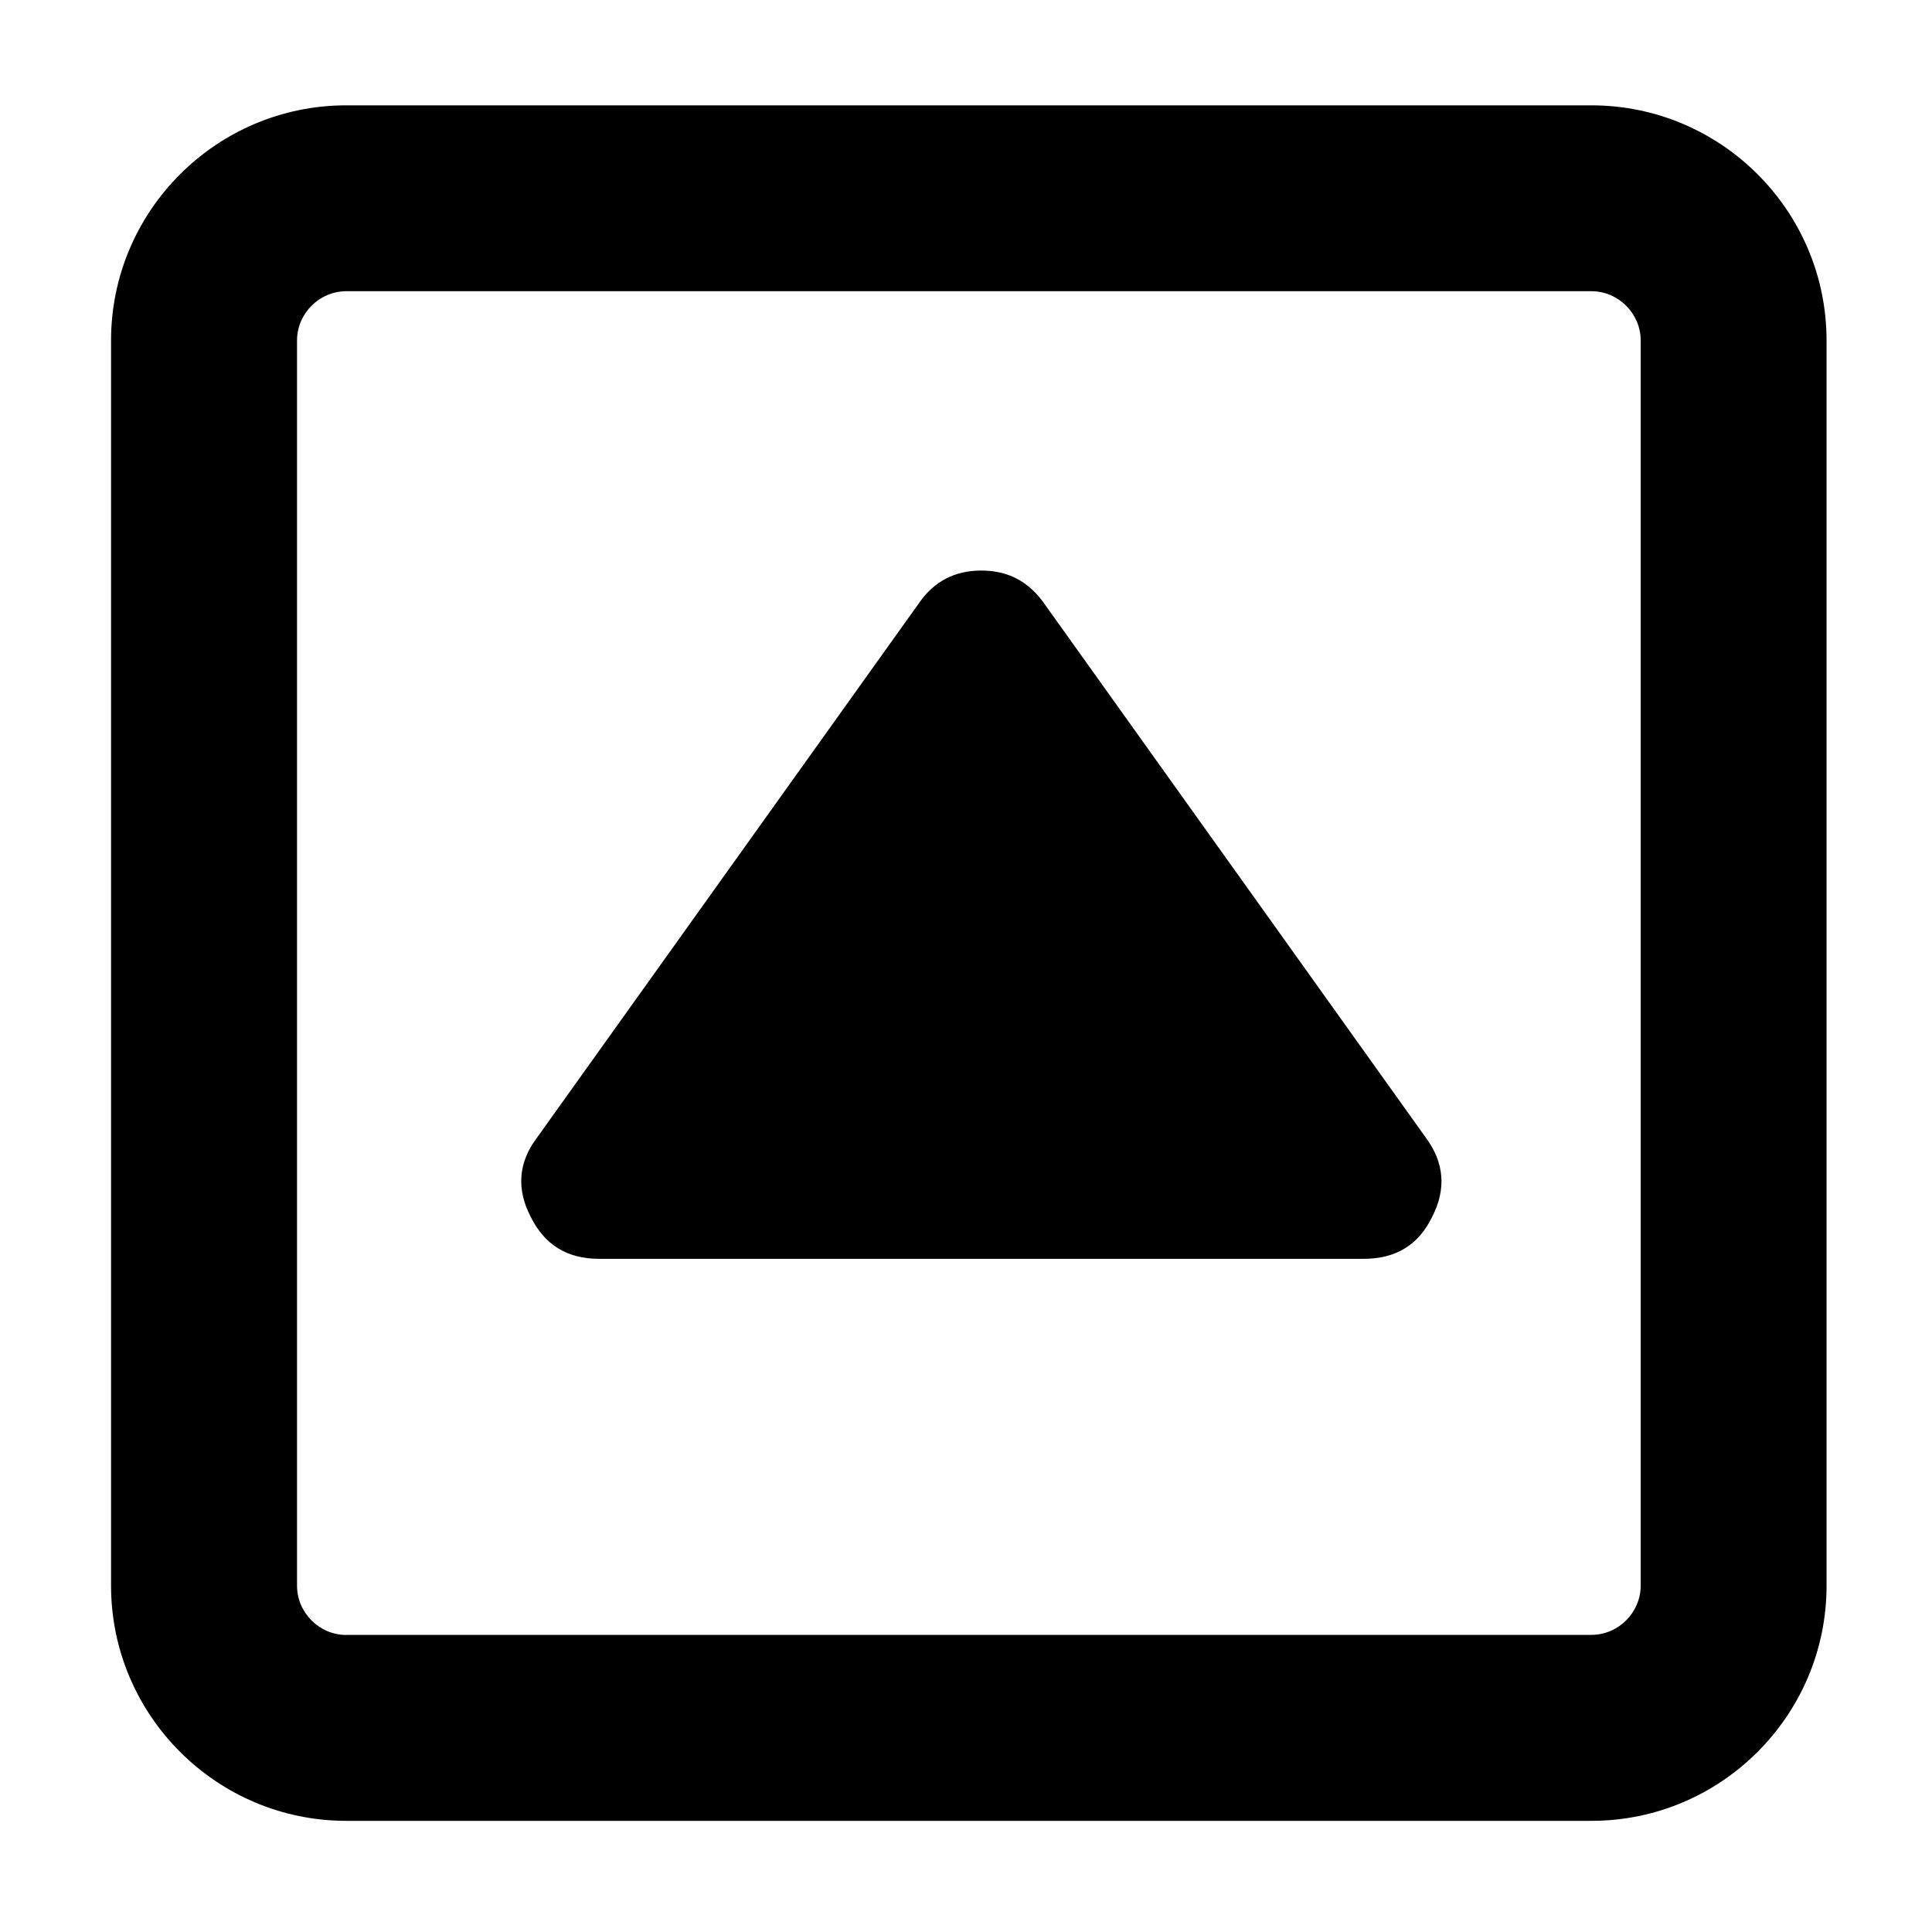 <?xml version="1.0" encoding="utf-8"?>

<!-- Uploaded to: SVG Repo, www.svgrepo.com, Generator: SVG Repo Mixer Tools -->
<svg fill="#000000" height="800px" width="800px" version="1.1" id="Layer_1" xmlns="http://www.w3.org/2000/svg" xmlns:xlink="http://www.w3.org/1999/xlink" 
	 viewBox="0 0 1792 1792" xml:space="preserve">
<g>
	<g>
		<path d="M321.2,1516.5c-25,0-45.7-20.7-45.7-45.7V315.8c0-25,20.7-45.7,45.7-45.7h1154.9c25,0,45.7,20.7,45.7,45.7v1154.9
			c0,25-20.7,45.7-45.7,45.7H321.2 M321.2,1688.9h1154.9c120.3,0,218.1-97.9,218.1-218.1V315.8c0-120.3-97.9-218.1-218.1-218.1
			H321.2C200.9,97.7,103,195.6,103,315.8v1154.9C103,1591,200.9,1688.9,321.2,1688.9L321.2,1688.9z"/>
	</g>
	<path d="M910.1,529.2c24.6,0,43.5,9.9,57.8,29.7l354.8,496.6c16.8,22.8,19,47.4,5.6,73.3c-12.5,25.9-33.6,38.8-63.4,38.8H555.7
		c-29.7,0-50.4-12.9-63.4-38.8c-13.4-25.9-11.6-50.4,5.6-73.3L852.7,559C866.5,539.1,885.9,529.2,910.1,529.2z"/>
</g>
</svg>